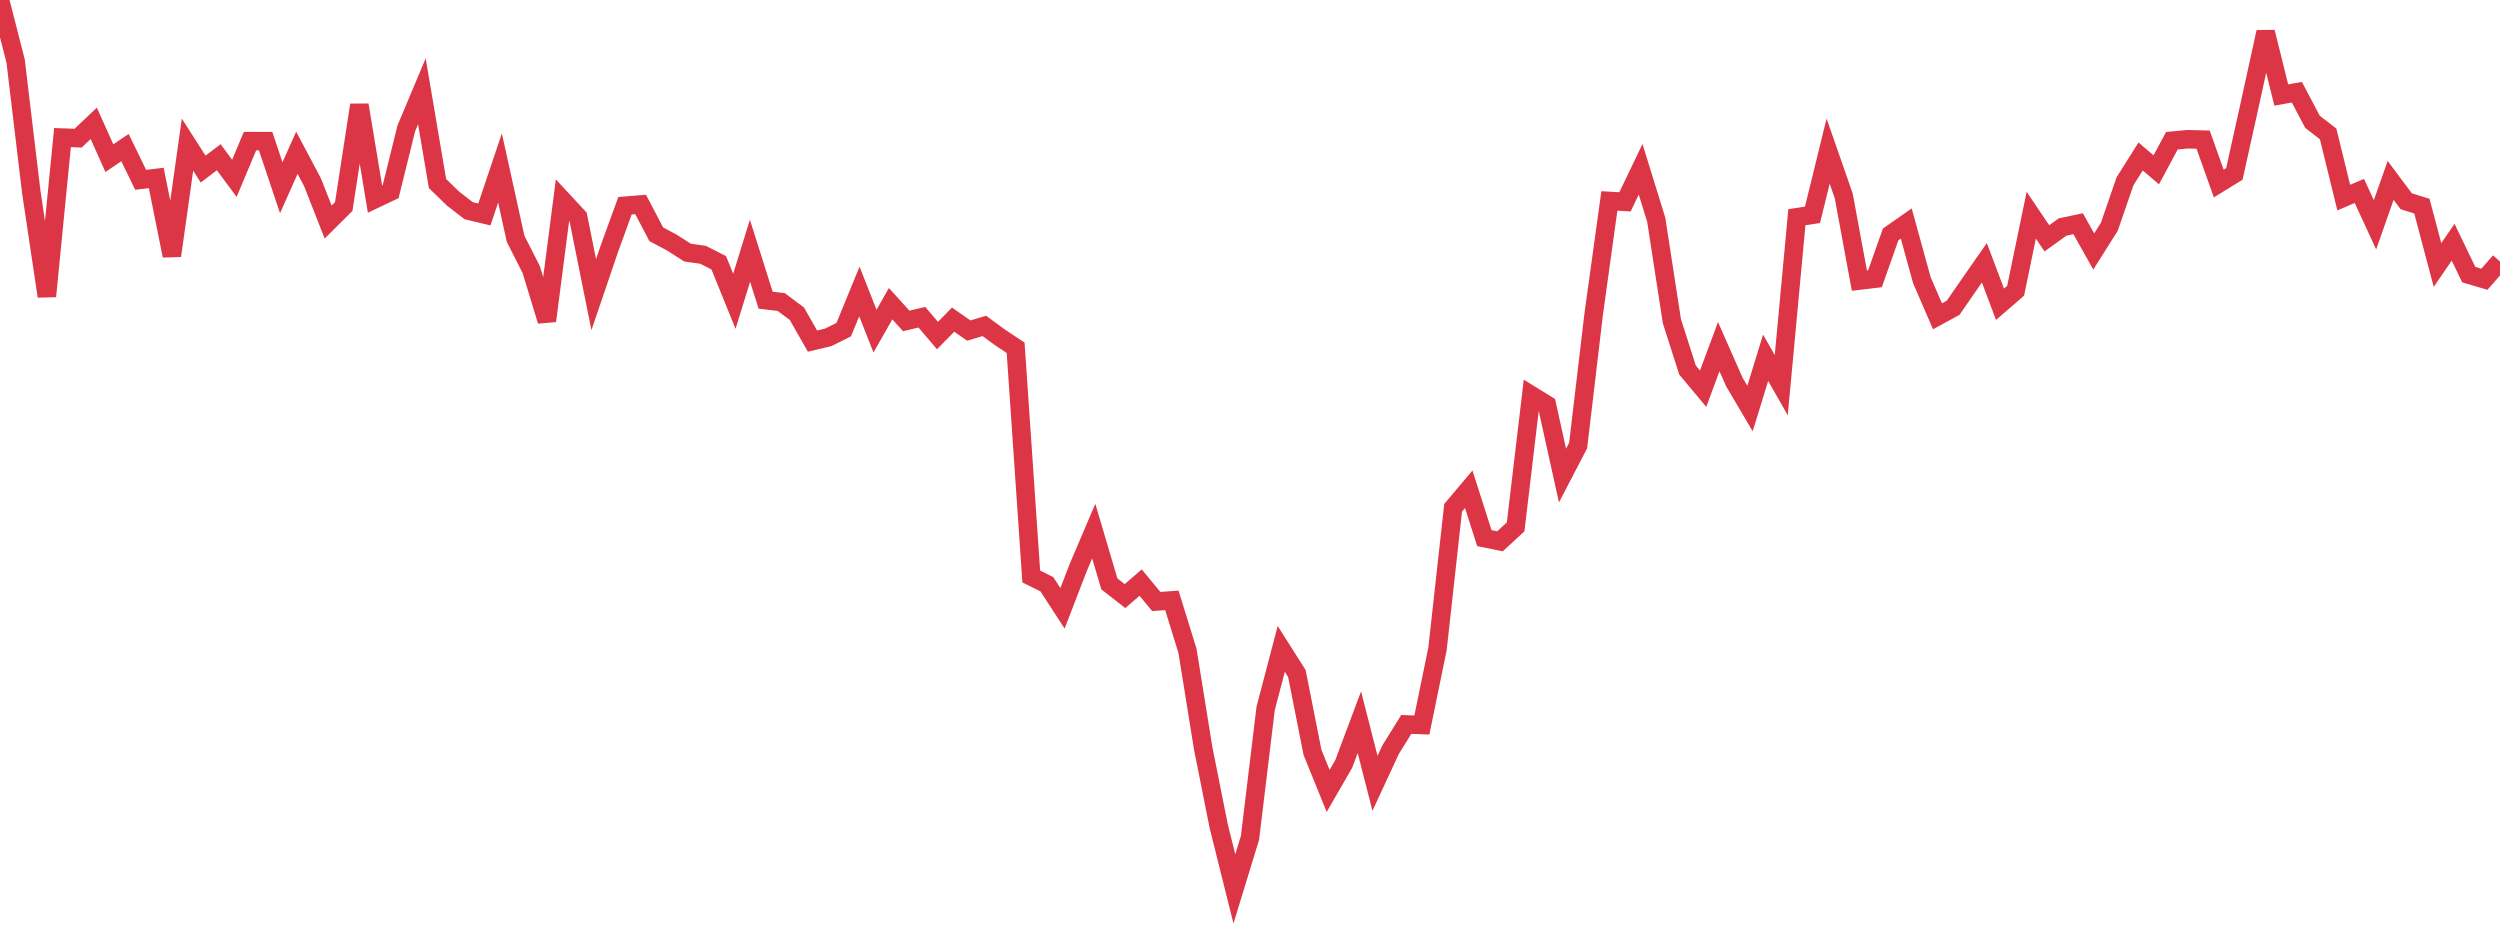 <?xml version="1.0" standalone="no"?>
<!DOCTYPE svg PUBLIC "-//W3C//DTD SVG 1.1//EN" "http://www.w3.org/Graphics/SVG/1.1/DTD/svg11.dtd">
<svg width="135" height="50" viewBox="0 0 135 50" preserveAspectRatio="none" class="sparkline" xmlns="http://www.w3.org/2000/svg"
xmlns:xlink="http://www.w3.org/1999/xlink"><path  class="sparkline--line" d="M 0 0 L 0 0 L 0.844 3.3 L 1.688 10.36 L 2.531 16 L 3.375 7.43 L 4.219 7.46 L 5.062 6.66 L 5.906 8.54 L 6.75 7.97 L 7.594 9.71 L 8.438 9.61 L 9.281 13.81 L 10.125 7.81 L 10.969 9.13 L 11.812 8.49 L 12.656 9.63 L 13.5 7.62 L 14.344 7.62 L 15.188 10.14 L 16.031 8.25 L 16.875 9.84 L 17.719 11.99 L 18.562 11.15 L 19.406 5.67 L 20.25 10.75 L 21.094 10.35 L 21.938 6.94 L 22.781 4.93 L 23.625 9.91 L 24.469 10.73 L 25.312 11.38 L 26.156 11.58 L 27 9.07 L 27.844 12.9 L 28.688 14.56 L 29.531 17.33 L 30.375 10.81 L 31.219 11.72 L 32.062 15.91 L 32.906 13.43 L 33.75 11.11 L 34.594 11.04 L 35.438 12.65 L 36.281 13.1 L 37.125 13.64 L 37.969 13.76 L 38.812 14.19 L 39.656 16.27 L 40.5 13.54 L 41.344 16.21 L 42.188 16.31 L 43.031 16.94 L 43.875 18.42 L 44.719 18.22 L 45.562 17.8 L 46.406 15.74 L 47.25 17.88 L 48.094 16.4 L 48.938 17.33 L 49.781 17.13 L 50.625 18.12 L 51.469 17.26 L 52.312 17.85 L 53.156 17.6 L 54 18.22 L 54.844 18.78 L 55.688 31.13 L 56.531 31.55 L 57.375 32.85 L 58.219 30.66 L 59.062 28.68 L 59.906 31.53 L 60.75 32.19 L 61.594 31.46 L 62.438 32.48 L 63.281 32.42 L 64.125 35.15 L 64.969 40.39 L 65.812 44.62 L 66.656 48 L 67.5 45.24 L 68.344 38.26 L 69.188 35.04 L 70.031 36.37 L 70.875 40.63 L 71.719 42.71 L 72.562 41.25 L 73.406 39 L 74.25 42.3 L 75.094 40.48 L 75.938 39.12 L 76.781 39.15 L 77.625 35.04 L 78.469 27.42 L 79.312 26.42 L 80.156 29.06 L 81 29.23 L 81.844 28.45 L 82.688 21.34 L 83.531 21.86 L 84.375 25.68 L 85.219 24.06 L 86.062 16.94 L 86.906 10.85 L 87.75 10.9 L 88.594 9.14 L 89.438 11.87 L 90.281 17.34 L 91.125 19.98 L 91.969 20.99 L 92.812 18.72 L 93.656 20.63 L 94.5 22.06 L 95.344 19.32 L 96.188 20.8 L 97.031 11.73 L 97.875 11.6 L 98.719 8.16 L 99.562 10.58 L 100.406 15.15 L 101.25 15.05 L 102.094 12.66 L 102.938 12.07 L 103.781 15.13 L 104.625 17.08 L 105.469 16.62 L 106.312 15.4 L 107.156 14.19 L 108 16.43 L 108.844 15.7 L 109.688 11.62 L 110.531 12.87 L 111.375 12.26 L 112.219 12.08 L 113.062 13.58 L 113.906 12.24 L 114.75 9.79 L 115.594 8.45 L 116.438 9.17 L 117.281 7.6 L 118.125 7.52 L 118.969 7.54 L 119.812 9.91 L 120.656 9.39 L 121.5 5.58 L 122.344 1.73 L 123.188 5.13 L 124.031 4.98 L 124.875 6.58 L 125.719 7.23 L 126.562 10.67 L 127.406 10.31 L 128.25 12.14 L 129.094 9.74 L 129.938 10.87 L 130.781 11.13 L 131.625 14.31 L 132.469 13.08 L 133.312 14.83 L 134.156 15.08 L 135 14.12" fill="none" stroke-width="1" stroke="#dc3545"></path></svg>